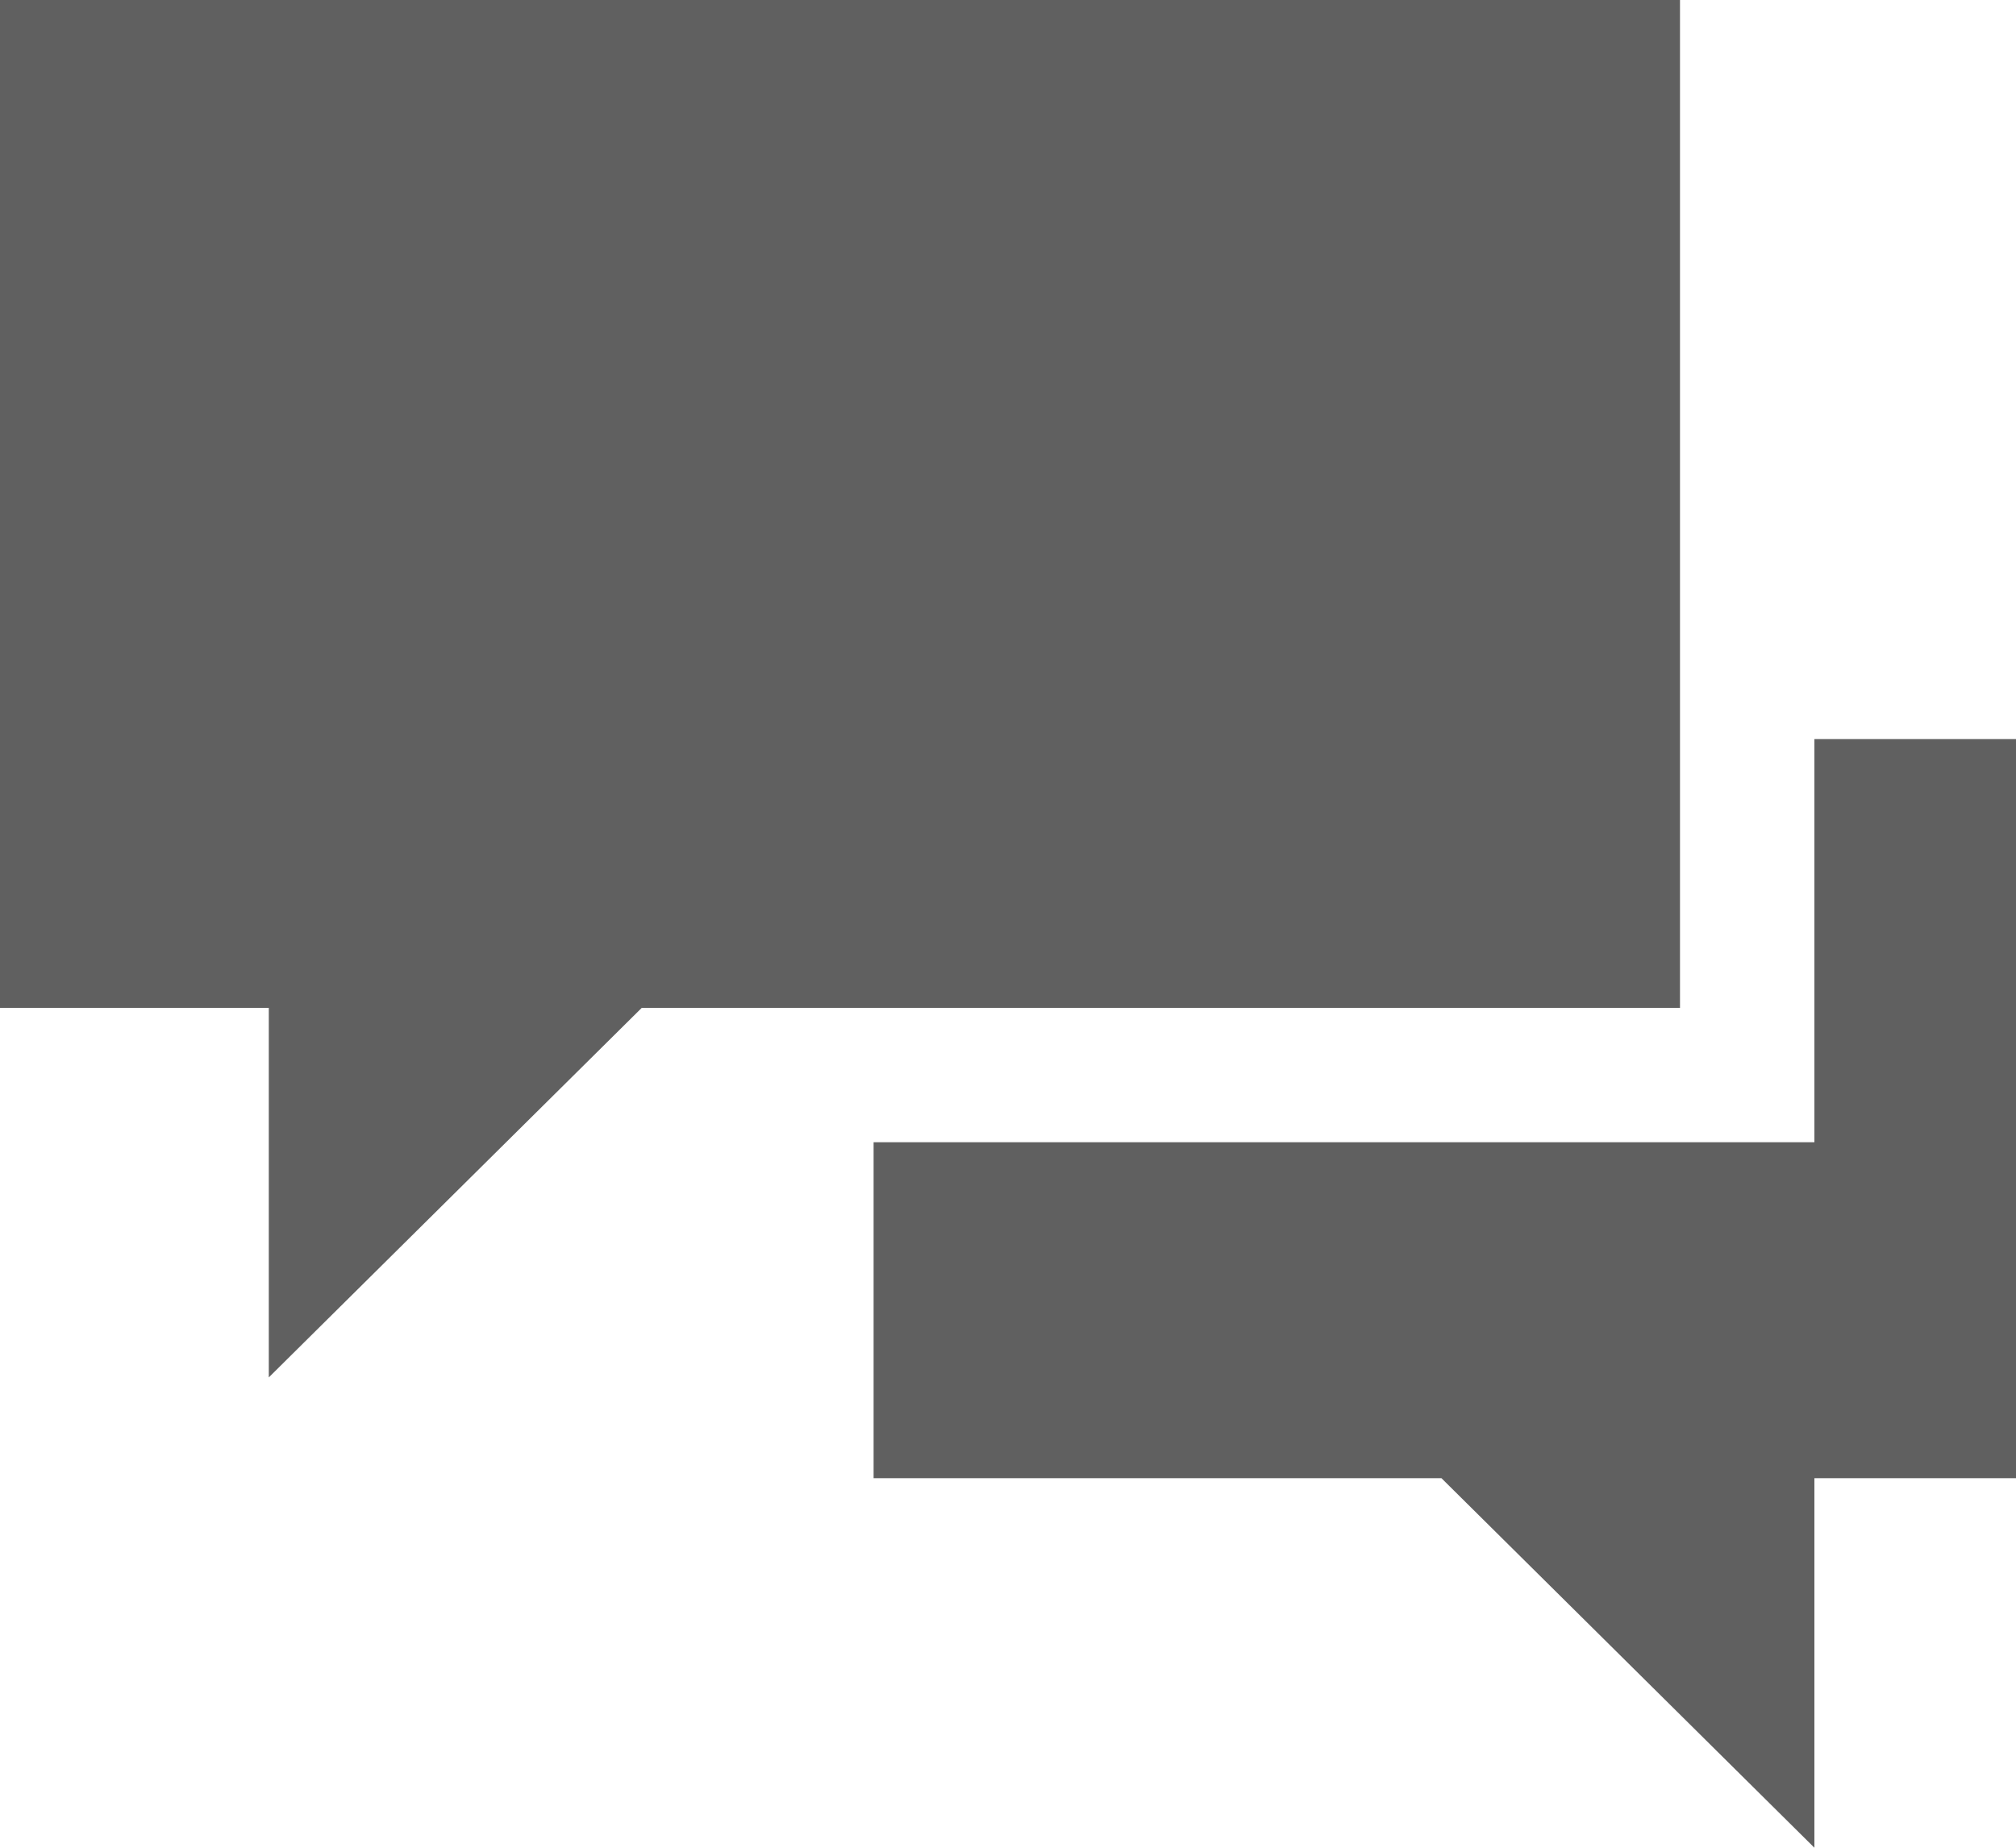 <svg xmlns="http://www.w3.org/2000/svg" width="60" height="55" viewBox="0 0 60 55">
  <g id="Orion_comments" transform="translate(-2 -4.5)">
    <path id="layer2" d="M52,4.5H2v30h8v11l11.1-11H52Z" fill="#606060"/>
    <path id="layer1" d="M56,26.5v12H28v10H44.9L56,59.5v-11h6v-22Z" fill="#606060"/>
  </g>
</svg>

